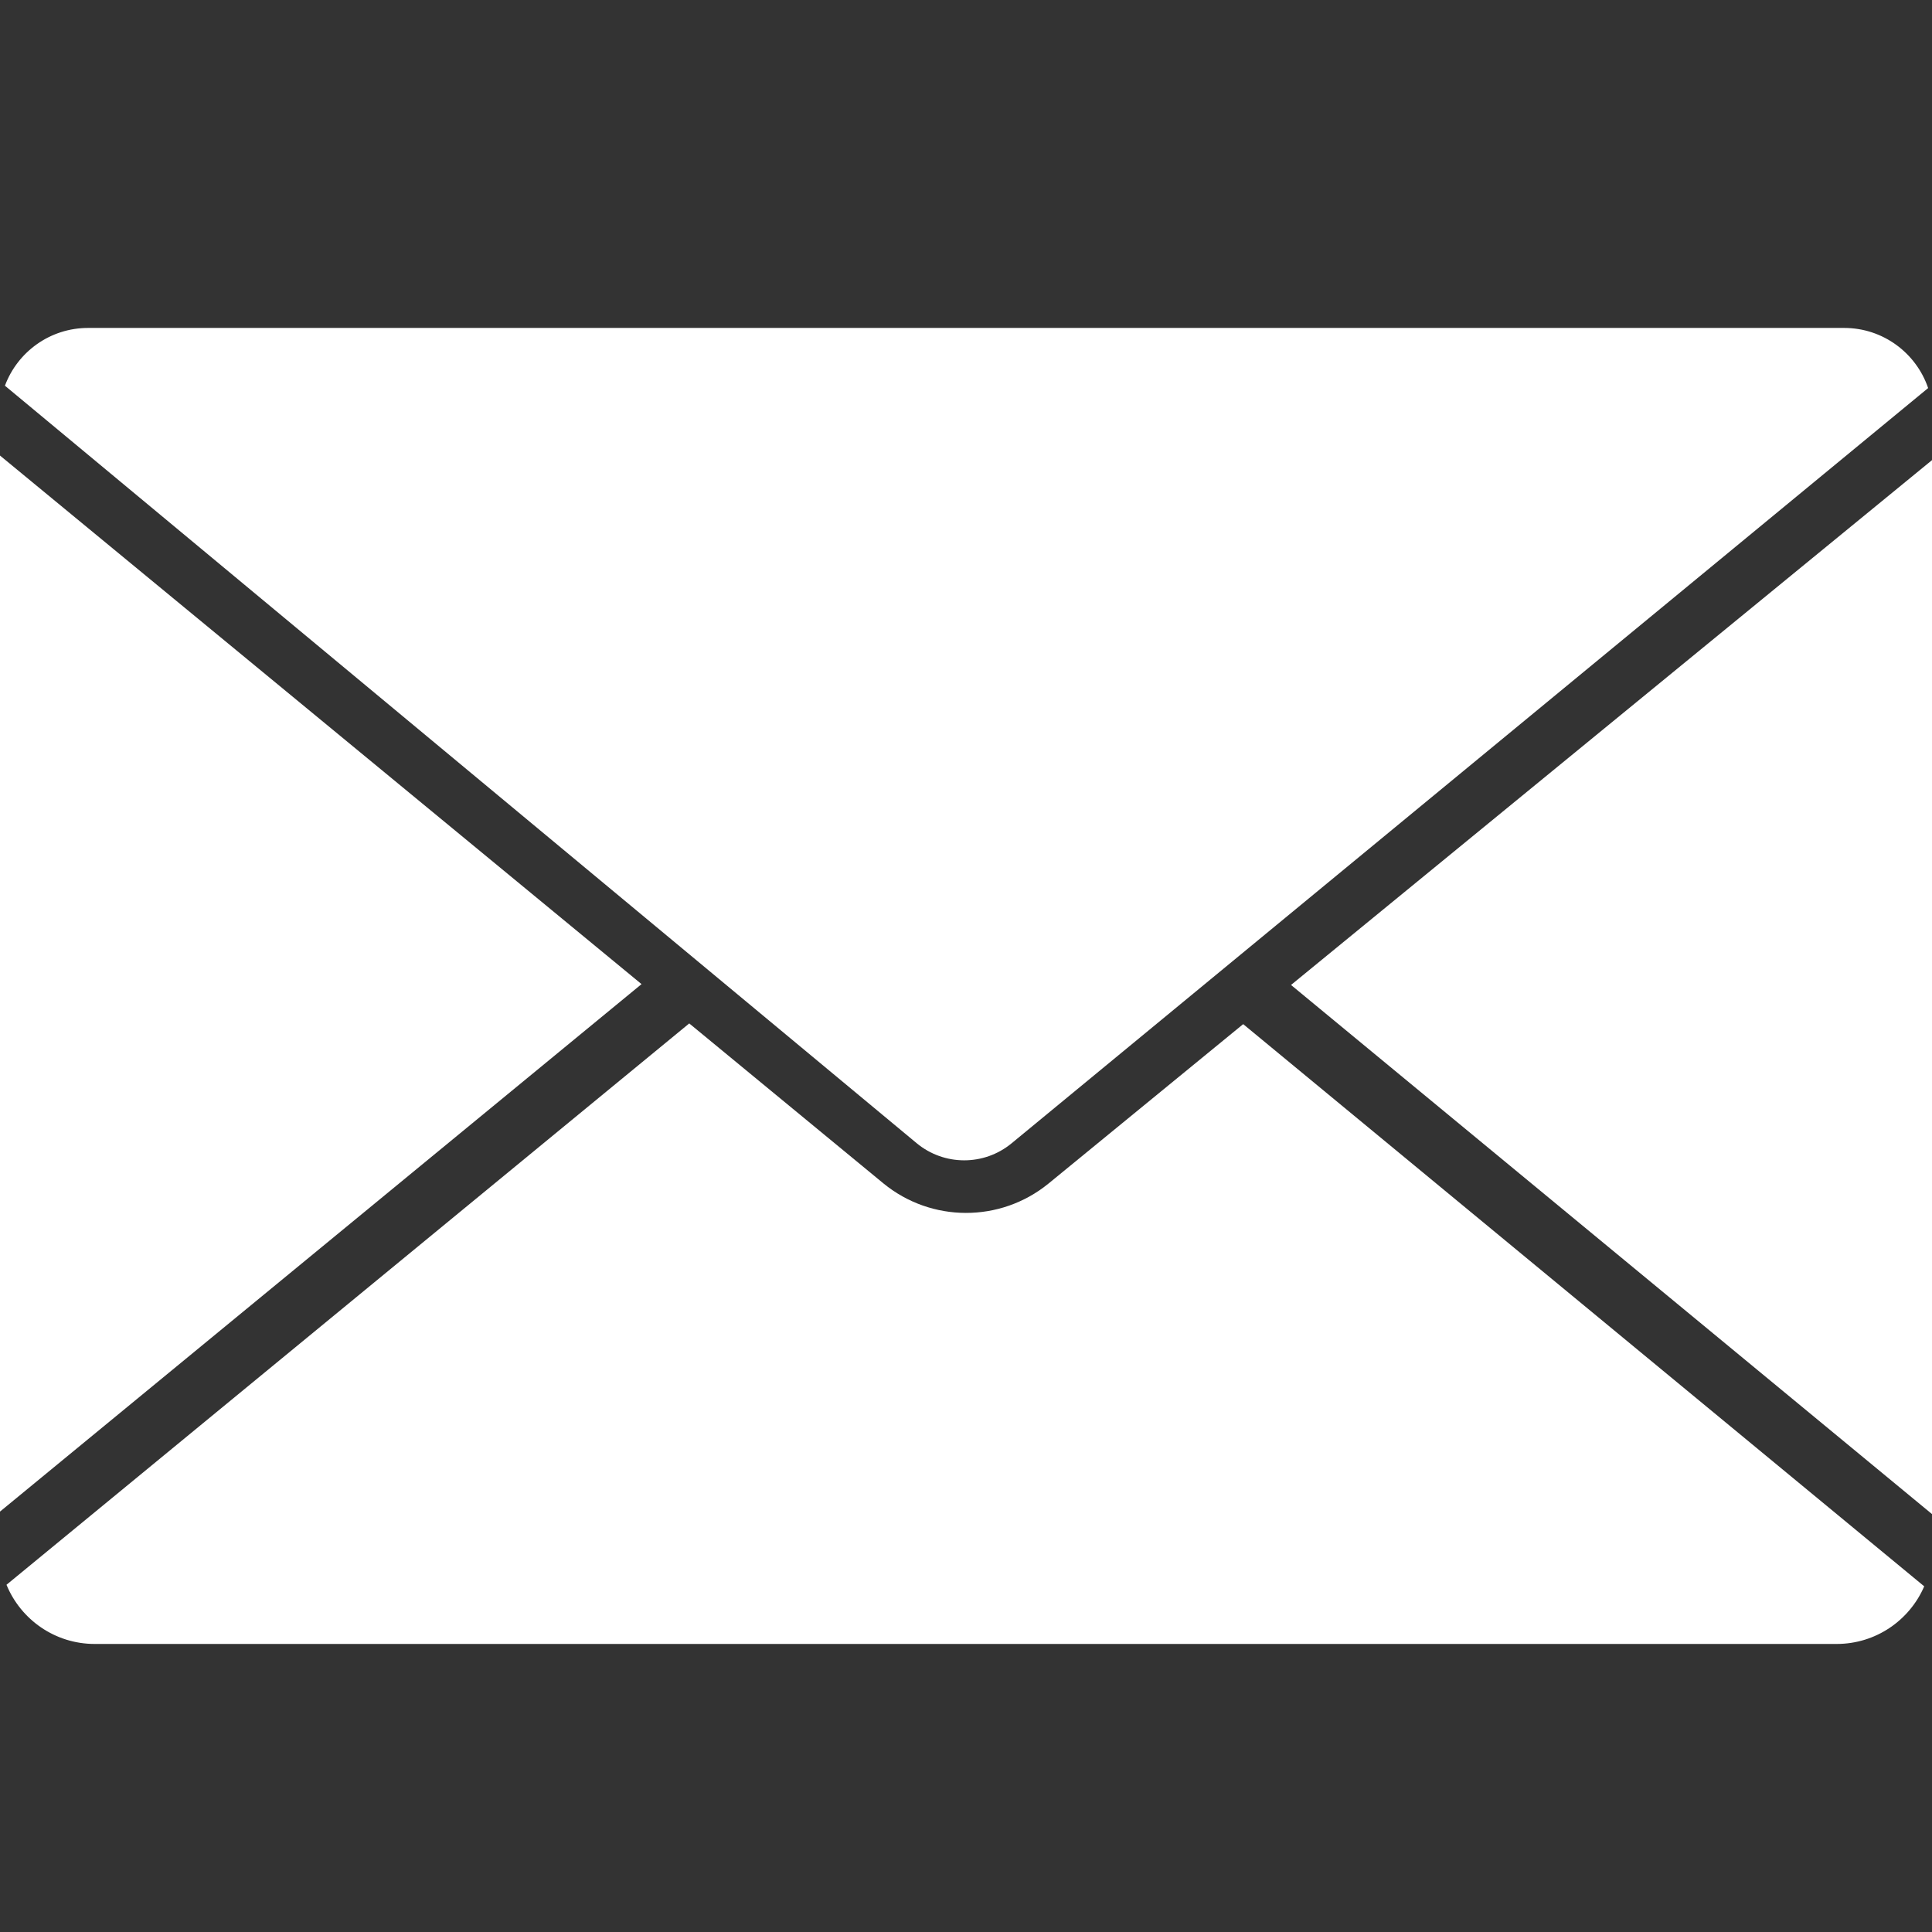 <?xml version="1.0" encoding="utf-8"?>
<!-- Generator: Adobe Illustrator 25.0.0, SVG Export Plug-In . SVG Version: 6.00 Build 0)  -->
<svg version="1.1" id="图层_1" xmlns="http://www.w3.org/2000/svg" xmlns:xlink="http://www.w3.org/1999/xlink" x="0px" y="0px"
	 viewBox="0 0 1080 1080" style="enable-background:new 0 0 1080 1080;" xml:space="preserve">
<rect x="0" y="0" width="1080" height="1080" fill="#333333" stroke="none"/>
<style type="text/css">
	.st0{fill:#FFFFFF;}
</style>
<g>
	<polygon class="st0" points="1080,846.38 1080,257.22 721.69,550.6 	"/>
	<polygon class="st0" points="358.62,550.13 -0.35,254.37 -0.35,845.27 	"/>
	<path class="st0" d="M694.95,572.5l-108.97,89.23c-26.87,21.81-65.37,21.72-92.14-0.2L385.29,572.1L3.63,885.9
		c7.97,19.41,27.04,33.08,49.32,33.08h973.74c21.95,0,40.79-13.26,48.96-32.21L694.95,572.5z"/>
</g>
<path class="st0" d="M1030.89,183.32H49.24c-21.3,0-39.46,13.43-46.48,32.29l509.62,423.41c15.38,12.77,37.66,12.82,53.09,0.11
	l512.37-422.2C1071.18,197.39,1052.68,183.32,1030.89,183.32z"/>
</svg>
